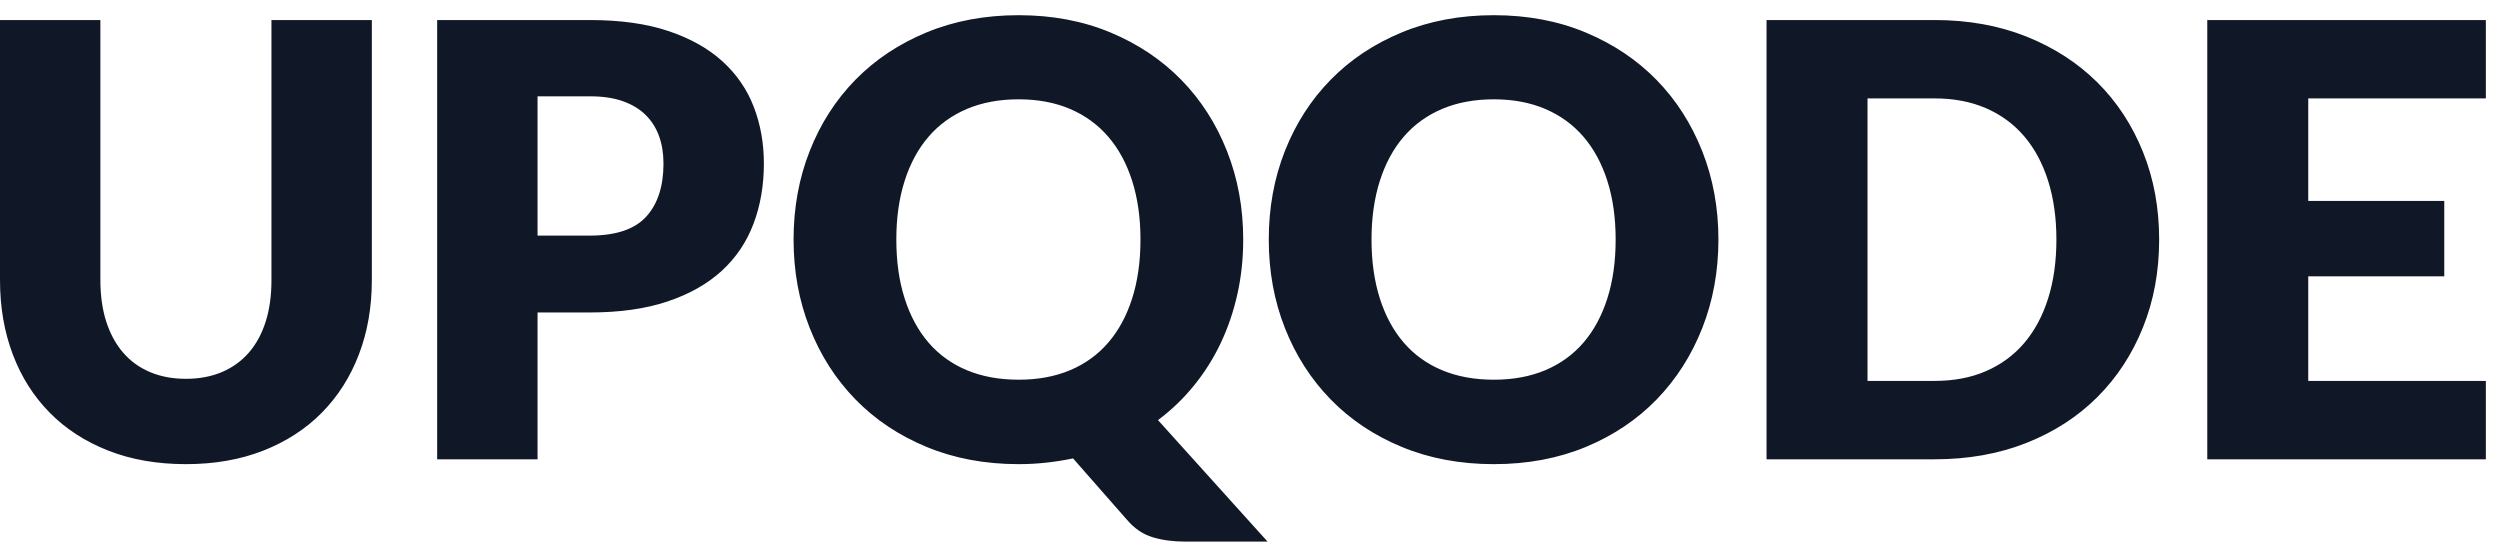 <svg width="143" height="31" viewBox="0 0 143 31" fill="none" xmlns="http://www.w3.org/2000/svg">
<path d="M10.635 21.668C11.404 21.668 12.093 21.538 12.699 21.279C13.305 21.021 13.817 20.65 14.236 20.167C14.655 19.684 14.975 19.095 15.196 18.399C15.417 17.704 15.527 16.913 15.527 16.028V1.146H21.269V16.028C21.269 17.569 21.023 18.983 20.53 20.271C20.038 21.559 19.332 22.668 18.415 23.599C17.498 24.53 16.382 25.255 15.069 25.772C13.755 26.29 12.277 26.549 10.635 26.549C8.981 26.549 7.497 26.29 6.184 25.772C4.87 25.255 3.754 24.53 2.837 23.599C1.92 22.668 1.218 21.559 0.731 20.271C0.244 18.983 0 17.569 0 16.028V1.146H5.742V16.011C5.742 16.896 5.852 17.686 6.073 18.382C6.295 19.078 6.615 19.671 7.033 20.159C7.452 20.647 7.965 21.021 8.57 21.279C9.176 21.538 9.865 21.668 10.635 21.668ZM30.748 17.873V26.272H25.006V1.146H33.739C35.482 1.146 36.981 1.355 38.232 1.775C39.483 2.194 40.514 2.772 41.324 3.508C42.134 4.244 42.73 5.112 43.116 6.112C43.501 7.112 43.694 8.193 43.694 9.354C43.694 10.607 43.495 11.757 43.099 12.803C42.703 13.849 42.097 14.746 41.282 15.494C40.465 16.241 39.433 16.825 38.181 17.244C36.929 17.664 35.449 17.873 33.739 17.873H30.748ZM30.748 13.476H33.739C35.233 13.476 36.309 13.114 36.966 12.389C37.623 11.665 37.951 10.653 37.951 9.354C37.951 8.779 37.867 8.256 37.697 7.785C37.527 7.313 37.269 6.909 36.924 6.569C36.578 6.23 36.142 5.969 35.615 5.784C35.09 5.6 34.463 5.509 33.739 5.509H30.748V13.476ZM71.112 13.7C71.112 14.781 71.002 15.819 70.781 16.813C70.56 17.808 70.243 18.741 69.829 19.616C69.417 20.489 68.907 21.3 68.3 22.047C67.695 22.794 67.007 23.456 66.237 24.03L72.505 30.98H67.783C67.103 30.98 66.486 30.897 65.931 30.73C65.376 30.563 64.883 30.228 64.453 29.721L61.379 26.221C60.88 26.324 60.373 26.405 59.858 26.462C59.343 26.52 58.813 26.549 58.269 26.549C56.344 26.549 54.589 26.221 53.003 25.565C51.418 24.91 50.061 24.004 48.934 22.849C47.807 21.693 46.935 20.334 46.319 18.77C45.701 17.207 45.392 15.516 45.392 13.7C45.392 11.884 45.701 10.193 46.319 8.629C46.935 7.066 47.807 5.71 48.934 4.56C50.061 3.411 51.418 2.507 53.003 1.852C54.589 1.197 56.344 0.869 58.269 0.869C60.195 0.869 61.948 1.2 63.528 1.861C65.107 2.522 66.458 3.428 67.579 4.577C68.7 5.727 69.57 7.084 70.186 8.648C70.804 10.211 71.112 11.895 71.112 13.7ZM65.235 13.7C65.235 12.459 65.076 11.341 64.759 10.346C64.442 9.351 63.986 8.509 63.391 7.82C62.797 7.129 62.069 6.601 61.209 6.232C60.348 5.865 59.368 5.681 58.269 5.681C57.159 5.681 56.172 5.865 55.305 6.232C54.439 6.601 53.708 7.129 53.114 7.82C52.519 8.509 52.063 9.351 51.746 10.346C51.428 11.341 51.27 12.459 51.27 13.7C51.27 14.954 51.428 16.078 51.746 17.071C52.063 18.066 52.519 18.908 53.114 19.599C53.708 20.288 54.439 20.814 55.305 21.176C56.172 21.538 57.159 21.719 58.269 21.719C59.368 21.719 60.348 21.538 61.209 21.176C62.069 20.814 62.797 20.288 63.391 19.599C63.986 18.908 64.442 18.066 64.759 17.071C65.076 16.078 65.235 14.954 65.235 13.7ZM98.294 13.7C98.294 15.516 97.984 17.207 97.368 18.77C96.75 20.334 95.881 21.693 94.76 22.849C93.638 24.004 92.288 24.91 90.708 25.565C89.128 26.221 87.375 26.549 85.45 26.549C83.525 26.549 81.769 26.221 80.184 25.565C78.598 24.91 77.242 24.004 76.116 22.849C74.989 21.693 74.117 20.334 73.499 18.77C72.882 17.207 72.573 15.516 72.573 13.7C72.573 11.884 72.882 10.193 73.499 8.629C74.117 7.066 74.989 5.71 76.116 4.56C77.242 3.411 78.598 2.507 80.184 1.852C81.769 1.197 83.525 0.869 85.45 0.869C87.375 0.869 89.128 1.2 90.708 1.861C92.288 2.522 93.638 3.428 94.76 4.577C95.881 5.727 96.75 7.084 97.368 8.648C97.984 10.211 98.294 11.895 98.294 13.7ZM92.415 13.7C92.415 12.459 92.257 11.341 91.94 10.346C91.622 9.351 91.167 8.509 90.573 7.82C89.978 7.129 89.25 6.601 88.389 6.232C87.528 5.865 86.549 5.681 85.45 5.681C84.341 5.681 83.352 5.865 82.486 6.232C81.619 6.601 80.89 7.129 80.294 7.82C79.7 8.509 79.244 9.351 78.927 10.346C78.61 11.341 78.451 12.459 78.451 13.7C78.451 14.954 78.61 16.078 78.927 17.071C79.244 18.066 79.7 18.908 80.294 19.599C80.89 20.288 81.619 20.814 82.486 21.176C83.352 21.538 84.341 21.719 85.45 21.719C86.549 21.719 87.528 21.538 88.389 21.176C89.25 20.814 89.978 20.288 90.573 19.599C91.167 18.908 91.622 18.066 91.94 17.071C92.257 16.078 92.415 14.954 92.415 13.7ZM123.504 13.7C123.504 15.516 123.196 17.193 122.578 18.727C121.961 20.262 121.092 21.59 119.971 22.711C118.849 23.832 117.499 24.706 115.919 25.332C114.339 25.959 112.586 26.272 110.661 26.272H101.046V1.146H110.661C112.586 1.146 114.339 1.462 115.919 2.094C117.499 2.727 118.849 3.6 119.971 4.715C121.092 5.83 121.961 7.155 122.578 8.691C123.196 10.225 123.504 11.895 123.504 13.7ZM117.626 13.7C117.626 12.459 117.467 11.337 117.15 10.337C116.833 9.337 116.377 8.49 115.783 7.794C115.188 7.098 114.461 6.564 113.6 6.189C112.739 5.816 111.76 5.629 110.661 5.629H106.822V21.788H110.661C111.76 21.788 112.739 21.602 113.6 21.228C114.461 20.855 115.188 20.32 115.783 19.624C116.377 18.928 116.833 18.081 117.15 17.08C117.467 16.08 117.626 14.954 117.626 13.7ZM142.191 1.146V5.629H132.032V11.493H139.812V15.805H132.032V21.788H142.191V26.272H126.256V1.146H142.191Z" fill="#101828"/>
</svg>
